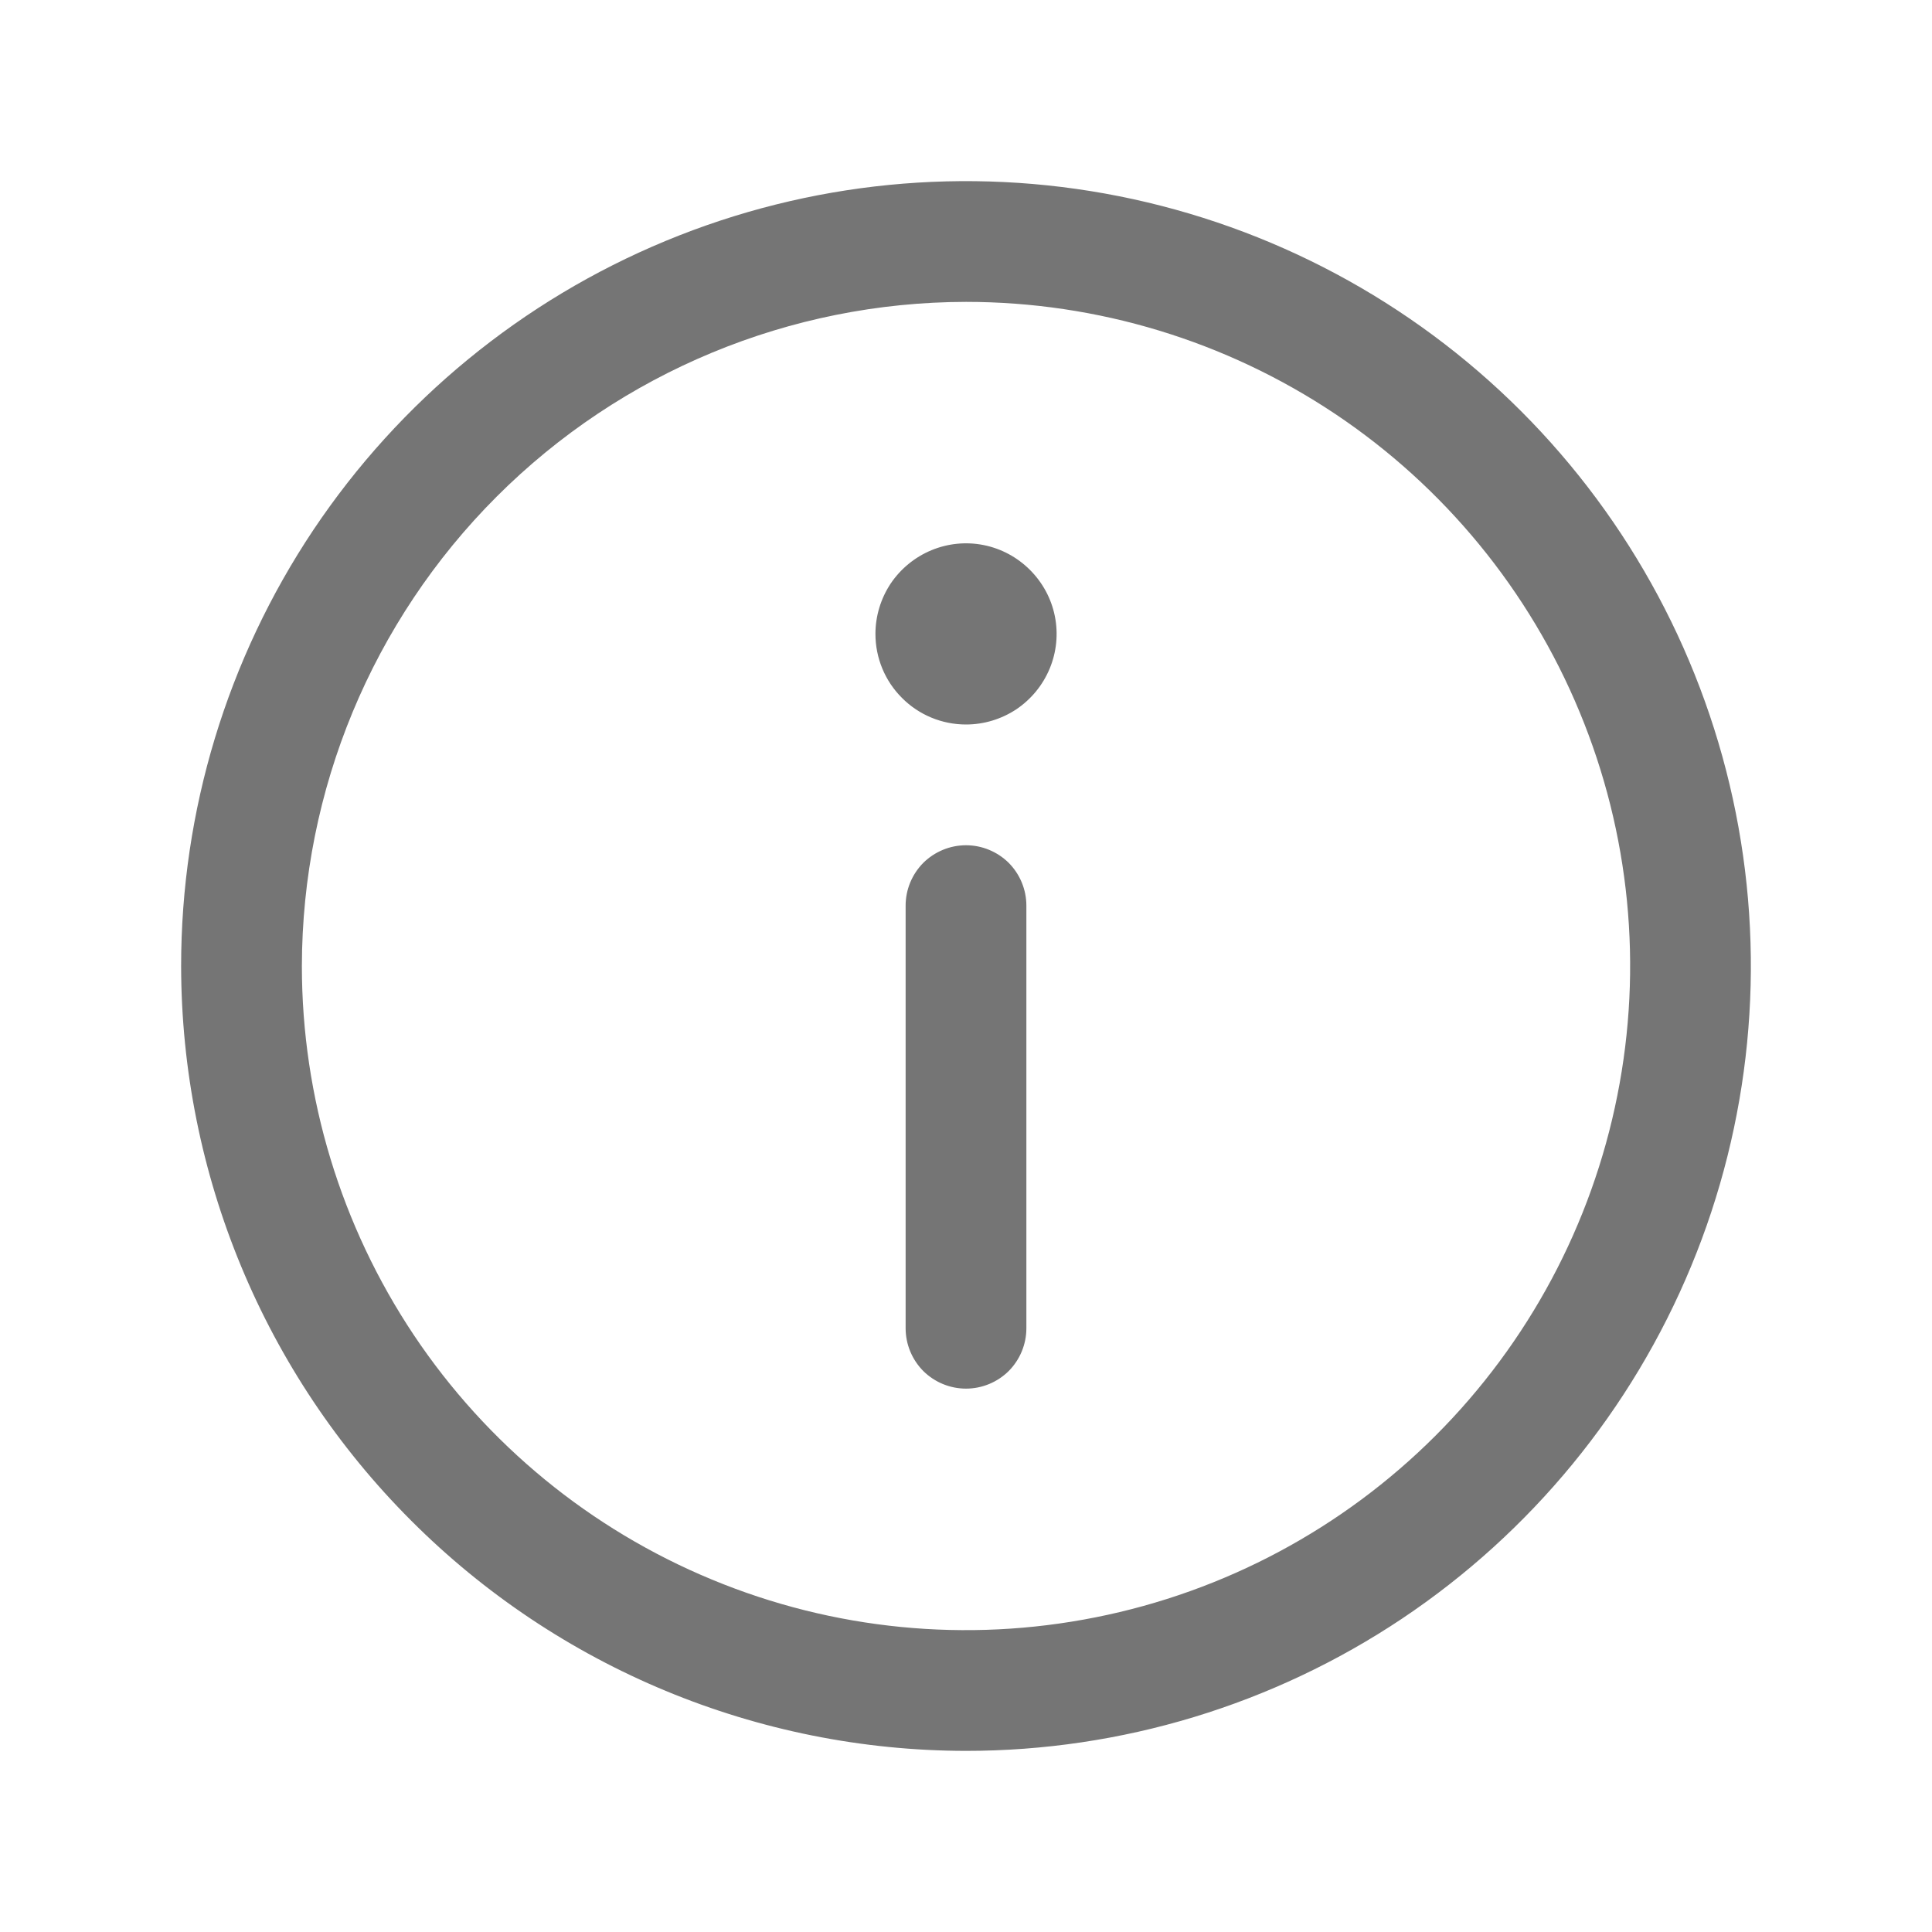 <svg width="16" height="16" viewBox="0 0 16 16" fill="none" xmlns="http://www.w3.org/2000/svg">
<path d="M8 14.5C9.286 14.5 10.542 14.119 11.611 13.405C12.68 12.69 13.513 11.675 14.005 10.487C14.497 9.3 14.626 7.993 14.375 6.732C14.124 5.471 13.505 4.313 12.596 3.404C11.687 2.495 10.529 1.876 9.268 1.625C8.007 1.374 6.7 1.503 5.513 1.995C4.325 2.487 3.31 3.32 2.595 4.389C1.881 5.458 1.5 6.714 1.5 8C1.502 9.723 2.187 11.376 3.406 12.594C4.624 13.813 6.277 14.498 8 14.5ZM8 2.5C9.088 2.5 10.151 2.823 11.056 3.427C11.96 4.031 12.665 4.89 13.081 5.895C13.498 6.9 13.607 8.006 13.394 9.073C13.182 10.14 12.658 11.12 11.889 11.889C11.12 12.658 10.14 13.182 9.073 13.394C8.006 13.607 6.9 13.498 5.895 13.081C4.89 12.665 4.031 11.96 3.427 11.056C2.823 10.151 2.5 9.088 2.5 8C2.502 6.542 3.082 5.144 4.113 4.113C5.144 3.082 6.542 2.502 8 2.5ZM8.5 7.5V11C8.5 11.133 8.447 11.26 8.354 11.354C8.26 11.447 8.133 11.5 8 11.5C7.867 11.5 7.74 11.447 7.646 11.354C7.553 11.26 7.5 11.133 7.5 11L7.5 7.5C7.5 7.367 7.553 7.24 7.646 7.146C7.74 7.053 7.867 7 8 7C8.133 7 8.26 7.053 8.354 7.146C8.447 7.24 8.5 7.367 8.5 7.5ZM7.25 5.25C7.25 5.102 7.294 4.957 7.376 4.833C7.459 4.71 7.576 4.614 7.713 4.557C7.85 4.5 8.001 4.485 8.146 4.514C8.292 4.543 8.425 4.615 8.53 4.72C8.635 4.825 8.707 4.958 8.736 5.104C8.765 5.249 8.75 5.4 8.693 5.537C8.636 5.674 8.54 5.791 8.417 5.874C8.293 5.956 8.148 6 8 6C7.801 6 7.61 5.921 7.47 5.78C7.329 5.64 7.25 5.449 7.25 5.25Z" fill="#757575"/>
</svg>

